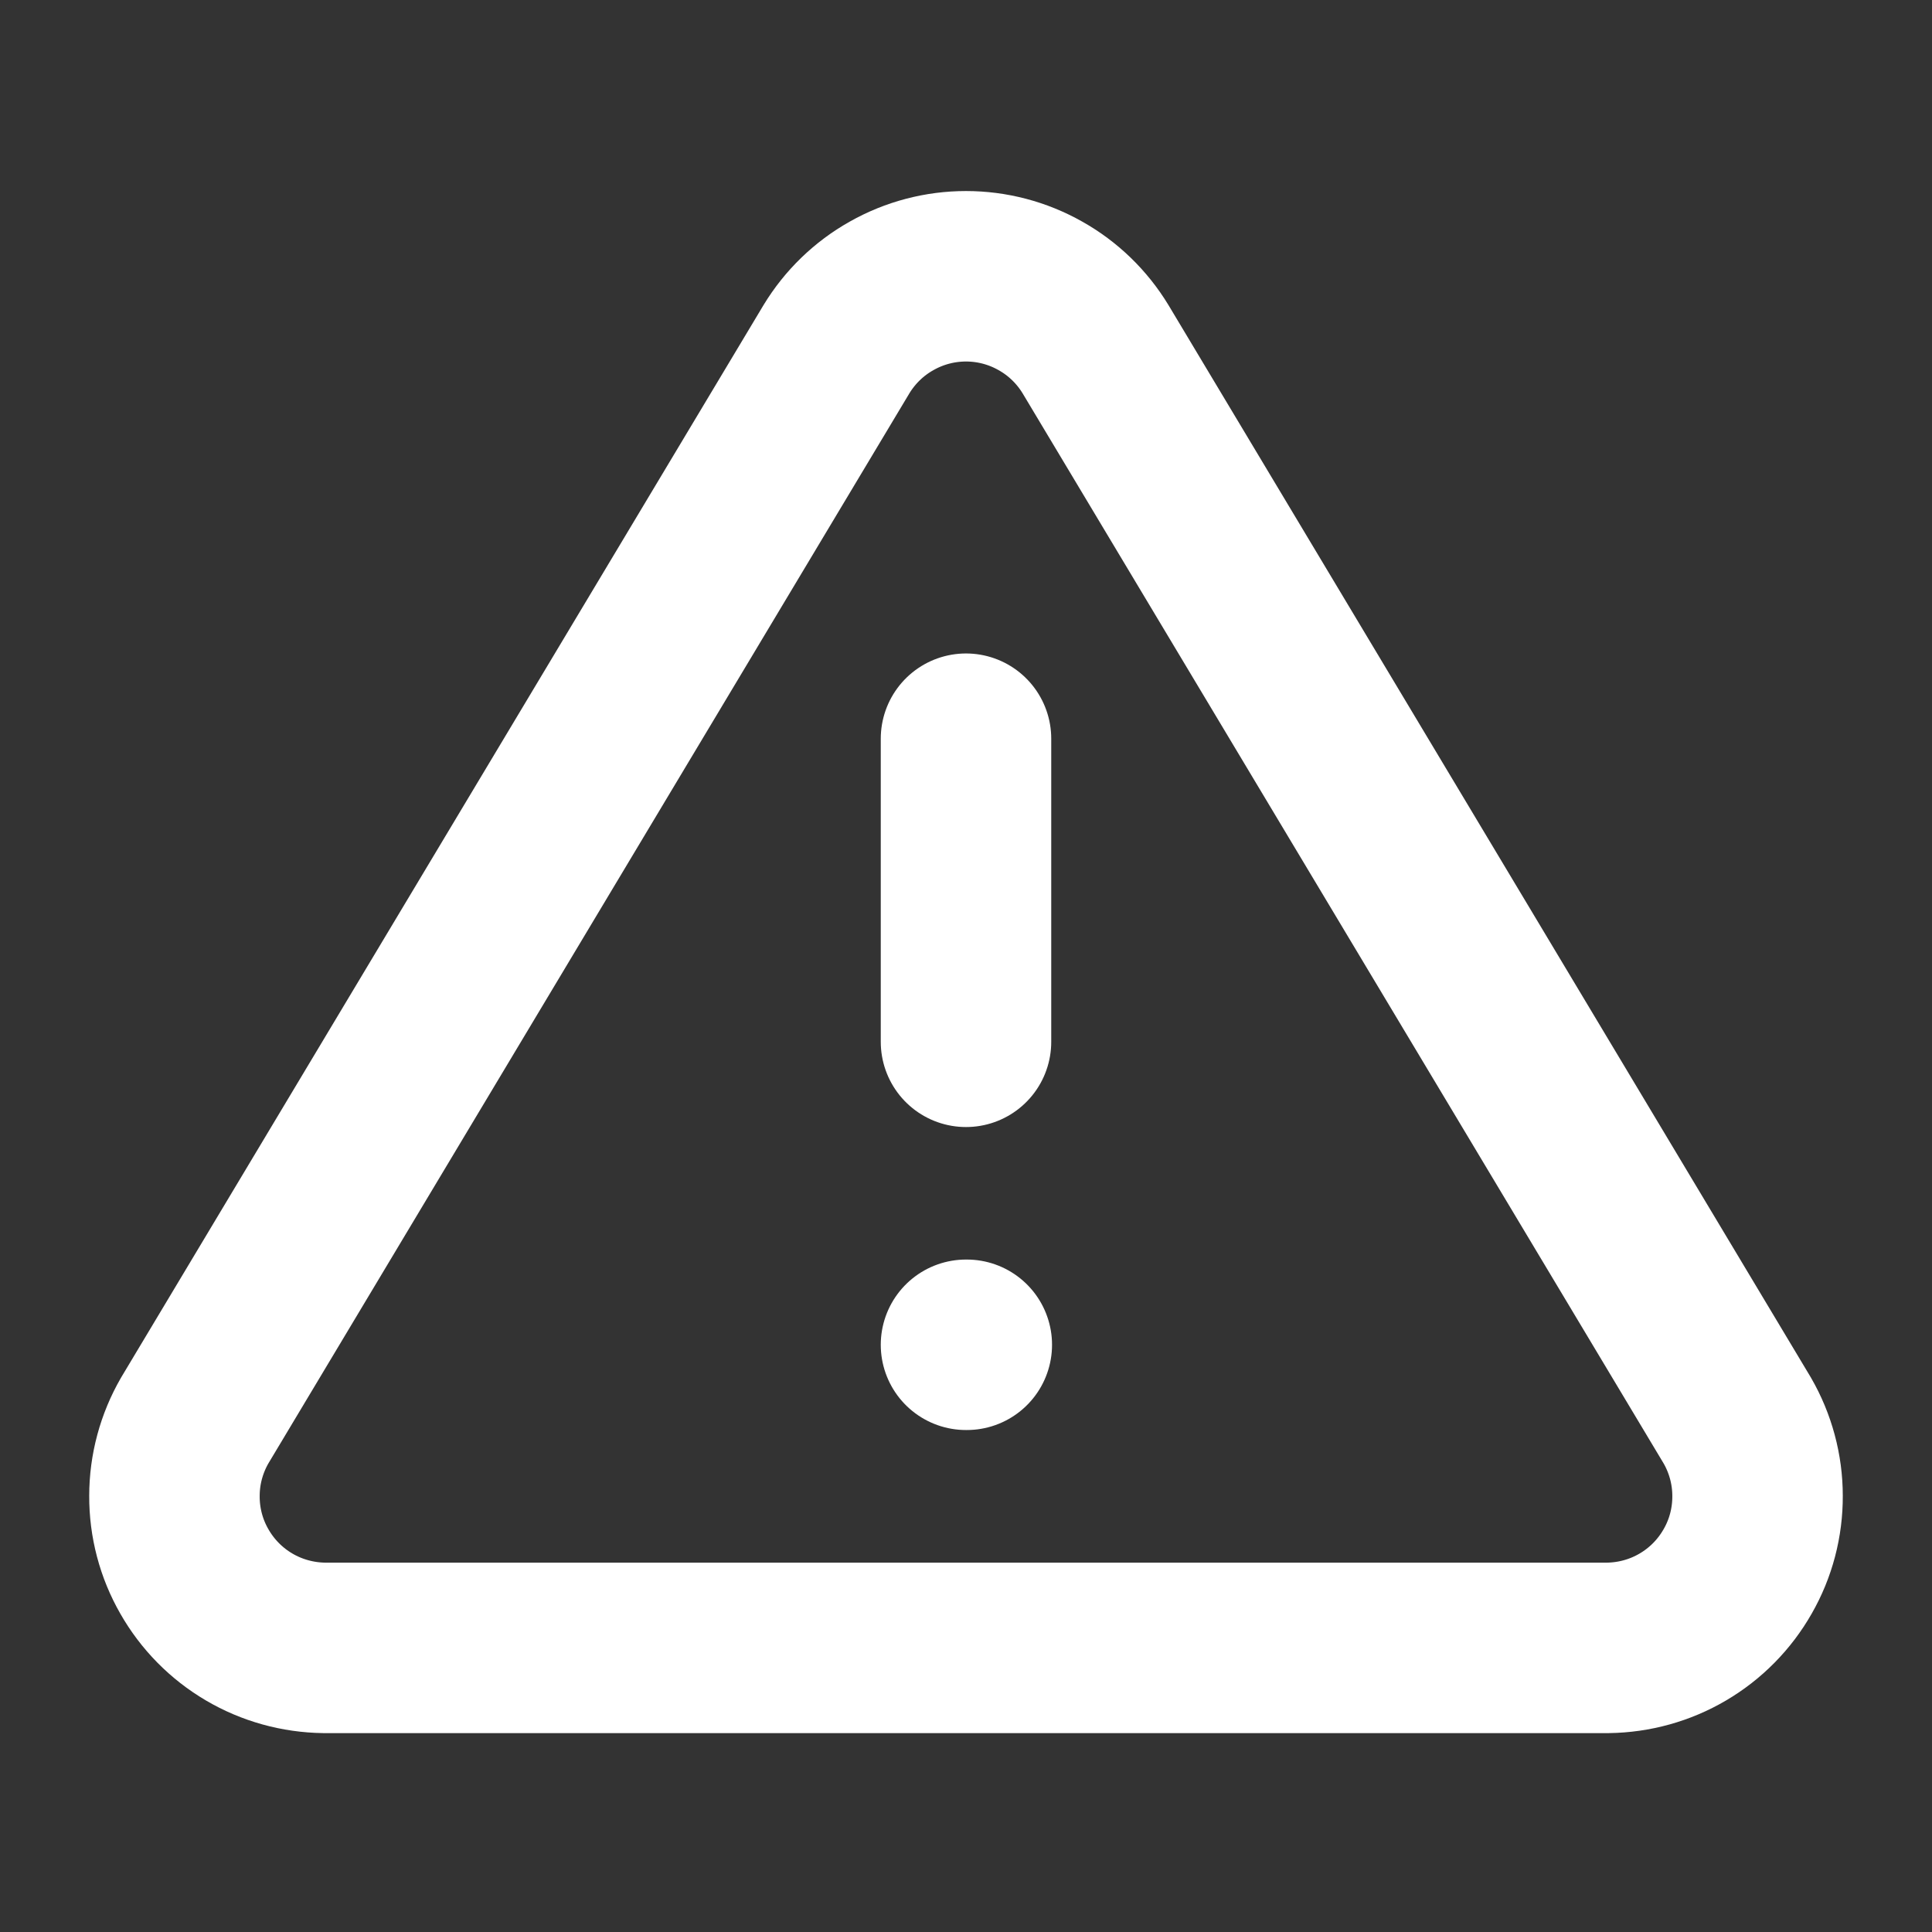 <svg width="17" height="17" viewBox="0 0 17 17" fill="none" xmlns="http://www.w3.org/2000/svg">
<rect x="0" y="0" width="17" height="17" fill="#333333" stroke="none"/>
<g clip-path="url(#clip0_578_773)">
<path d="M7.36 3.073L1.713 12.5C1.597 12.701 1.535 12.93 1.535 13.163C1.534 13.396 1.594 13.625 1.71 13.827C1.825 14.029 1.991 14.198 2.192 14.316C2.392 14.434 2.621 14.497 2.853 14.5H14.147C14.38 14.497 14.608 14.434 14.808 14.316C15.009 14.198 15.175 14.029 15.29 13.827C15.406 13.625 15.466 13.396 15.465 13.163C15.465 12.93 15.403 12.701 15.287 12.5L9.64 3.073C9.521 2.877 9.354 2.715 9.154 2.603C8.954 2.49 8.729 2.431 8.5 2.431C8.271 2.431 8.046 2.49 7.846 2.603C7.646 2.715 7.479 2.877 7.36 3.073Z" stroke="white" stroke-width="1.5" stroke-linecap="round" stroke-linejoin="round"/>
<path d="M8.5 6.5V9.167" stroke="white" stroke-width="1.5" stroke-linecap="round" stroke-linejoin="round"/>
<path d="M8.5 11.833H8.507" stroke="white" stroke-width="1.5" stroke-linecap="round" stroke-linejoin="round"/>
</g>
<defs>
<clipPath id="clip0_578_773">
<rect width="16" height="16" fill="white" transform="translate(0.5 0.5)"/>
</clipPath>
</defs>
</svg>
